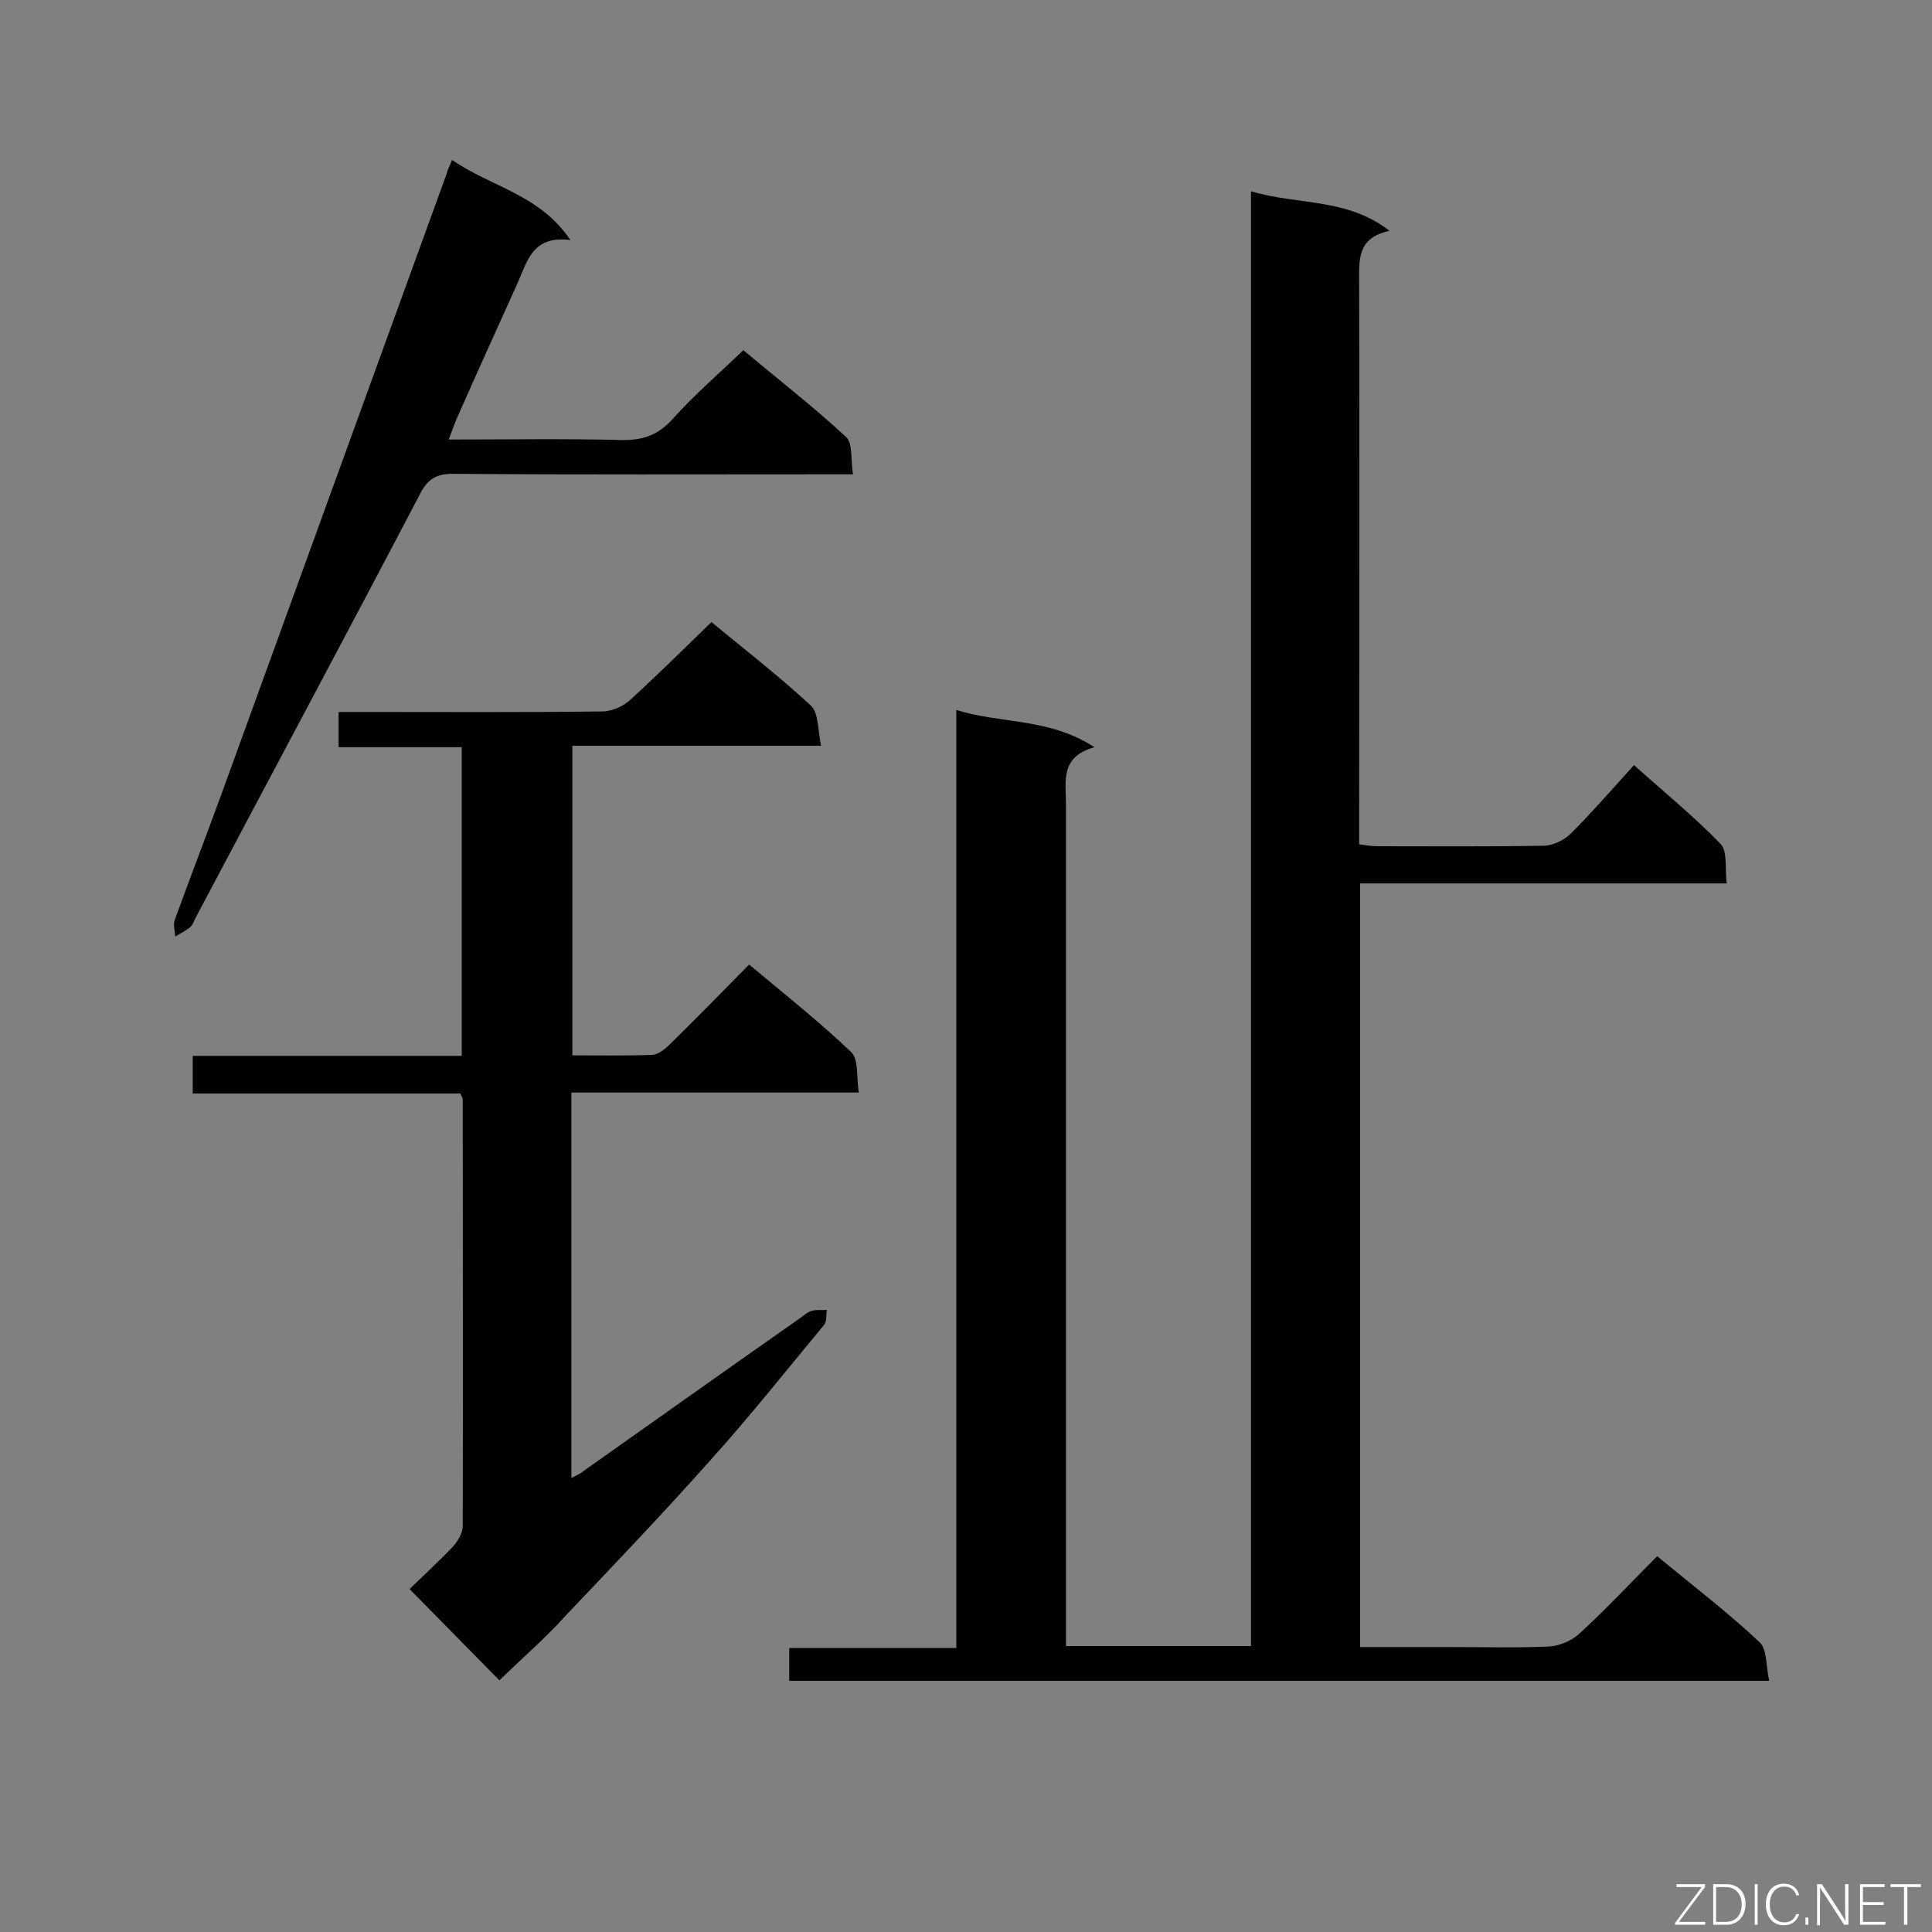 <svg enable-background="new 0 0 400 400" viewBox="0 0 400 400" xmlns="http://www.w3.org/2000/svg"><rect x="0" y="0" width="400" height="400" fill="#808080" stroke="none"/><path d="m198 341.2c0-65 0-129.2 0-194.2 9.4 2.9 19.2 1.6 28.6 7.7-7.2 2-5.9 7.1-5.9 11.8v168.3 6h38.3c0-100.2 0-200.2 0-301.2 9.7 2.9 19.8 1.3 28.7 8.2-6.8 1.4-6.3 6.1-6.3 10.8.1 36.9 0 73.7 0 110.6v5.6c1.4.2 2.5.4 3.6.4 11.5 0 23 .1 34.5-.1 1.9 0 4.3-1.1 5.7-2.5 4.4-4.4 8.5-9.1 13.1-14.2 6.1 5.5 12.4 10.6 17.9 16.3 1.5 1.5.9 4.9 1.3 8.2-25.7 0-50.7 0-75.9 0v158.1h18c7 0 14 .2 21-.1 2.1-.1 4.6-1.1 6.2-2.5 5.6-5.1 10.8-10.7 16.3-16.2 7.4 6.1 14.6 11.6 21.2 17.8 1.6 1.5 1.3 5 2 8-68.2 0-135.4 0-202.9 0 0-2.2 0-4.2 0-6.8z" fill="#010101"/><path d="m103.4 347.9c-6.2-6.3-12.3-12.5-18.6-18.9 2.8-2.7 5.9-5.6 8.9-8.7 1-1.1 2-2.7 2.1-4.1.1-29.5 0-59.1 0-88.6 0-.3-.2-.5-.5-1.2-18.3 0-36.7 0-55.4 0 0-2.7 0-5 0-7.8h55.7c0-21.5 0-42.4 0-63.9-8.5 0-16.9 0-25.5 0 0-2.6 0-4.6 0-7.3h4.8c16.6 0 33.1.1 49.7-.1 2.1 0 4.6-1.1 6.1-2.6 5.6-5.1 11-10.5 16.6-15.9 6.8 5.6 14 11.2 20.6 17.3 1.6 1.5 1.4 5.1 2.1 8.3-17.6 0-34.4 0-51.5 0v64.1c5.6 0 11.1.1 16.6-.1 1.2-.1 2.6-1.2 3.6-2.2 5.4-5.3 10.7-10.7 16.4-16.5 7.3 6.1 14.5 11.8 21.1 18.1 1.6 1.5 1.1 5.2 1.6 8.4-20.2 0-39.7 0-59.5 0v79.8c1-.5 1.9-.9 2.6-1.5 15-10.6 29.9-21.2 44.9-31.7.7-.5 1.4-1.2 2.3-1.4 1-.3 2-.1 3.1-.2-.2 1 0 2.3-.5 3-7.8 9.4-15.4 19-23.6 28.1-9.7 10.9-19.8 21.5-29.9 32.1-4.2 4.7-9.1 8.9-13.8 13.5z" fill="#010101"/><path d="m93.6 33.1c8 5.6 18.1 7.1 24.5 16.6-7.7-1-8.9 4.2-10.8 8.6-4.3 9.5-8.6 19-12.8 28.5-.5 1.2-.9 2.4-1.6 4.2 12.3 0 24-.2 35.7.1 4.6.1 7.8-1.1 10.8-4.5 4.4-4.9 9.4-9.2 14.5-14.1 6.9 5.8 14.4 11.6 21.3 18 1.4 1.3.9 4.7 1.4 7.7-2.3 0-3.8 0-5.4 0-25.8 0-51.6.1-77.4-.1-3.4 0-5.2 1-6.8 4.1-15.4 29.4-31.1 58.7-46.6 88-.3.7-.6 1.5-1.2 1.9-.9.7-2 1.2-2.9 1.8-.1-1.2-.5-2.5-.1-3.5 3.2-8.8 6.6-17.6 9.8-26.4 15.5-42.7 31-85.4 46.5-128.1.1-.6.5-1.3 1.1-2.8z" fill="#010101"/><g fill="#fcfbfa"><path d="m346.9 398 5.4-7.3h-5.2v-.6h5.9v.6l-5.4 7.2h5.5l-.1.6h-6.2v-.5z"/><path d="m354.7 390.1h2.8c2.3 0 3.9 1.6 3.9 4.1s-1.6 4.3-3.9 4.3h-2.8zm.6 7.8h2c2.2 0 3.3-1.6 3.3-3.6 0-1.8-1-3.6-3.3-3.6h-2z"/><path d="m363.9 390.1v8.4h-.6v-8.4z"/><path d="m372.5 396.3c-.4 1.3-1.4 2.3-3.2 2.3-2.4 0-3.7-1.9-3.7-4.3 0-2.3 1.2-4.3 3.7-4.3 1.8 0 2.9 1 3.2 2.4h-.6c-.4-1.1-1.1-1.8-2.5-1.8-2.1 0-3 1.9-3 3.7s.9 3.7 3 3.7c1.4 0 2.1-.7 2.5-1.7z"/><path d="m373.8 398.5v-1.5h.6v1.5z"/><path d="m376.2 398.5v-8.4h1c1.3 2 4.4 6.7 4.9 7.6-.1-1.2-.1-2.4-.1-3.8v-3.8h.7v8.4h-.9c-1.2-1.9-4.4-6.8-5-7.7.1 1.1 0 2.3 0 3.9v3.9h-.6z"/><path d="m390 394.4h-4.3v3.5h4.7l-.1.6h-5.2v-8.4h5.1v.6h-4.5v3.1h4.3z"/><path d="m394.2 390.7h-2.8v-.6h6.3v.6h-2.8v7.8h-.7z"/></g></svg>